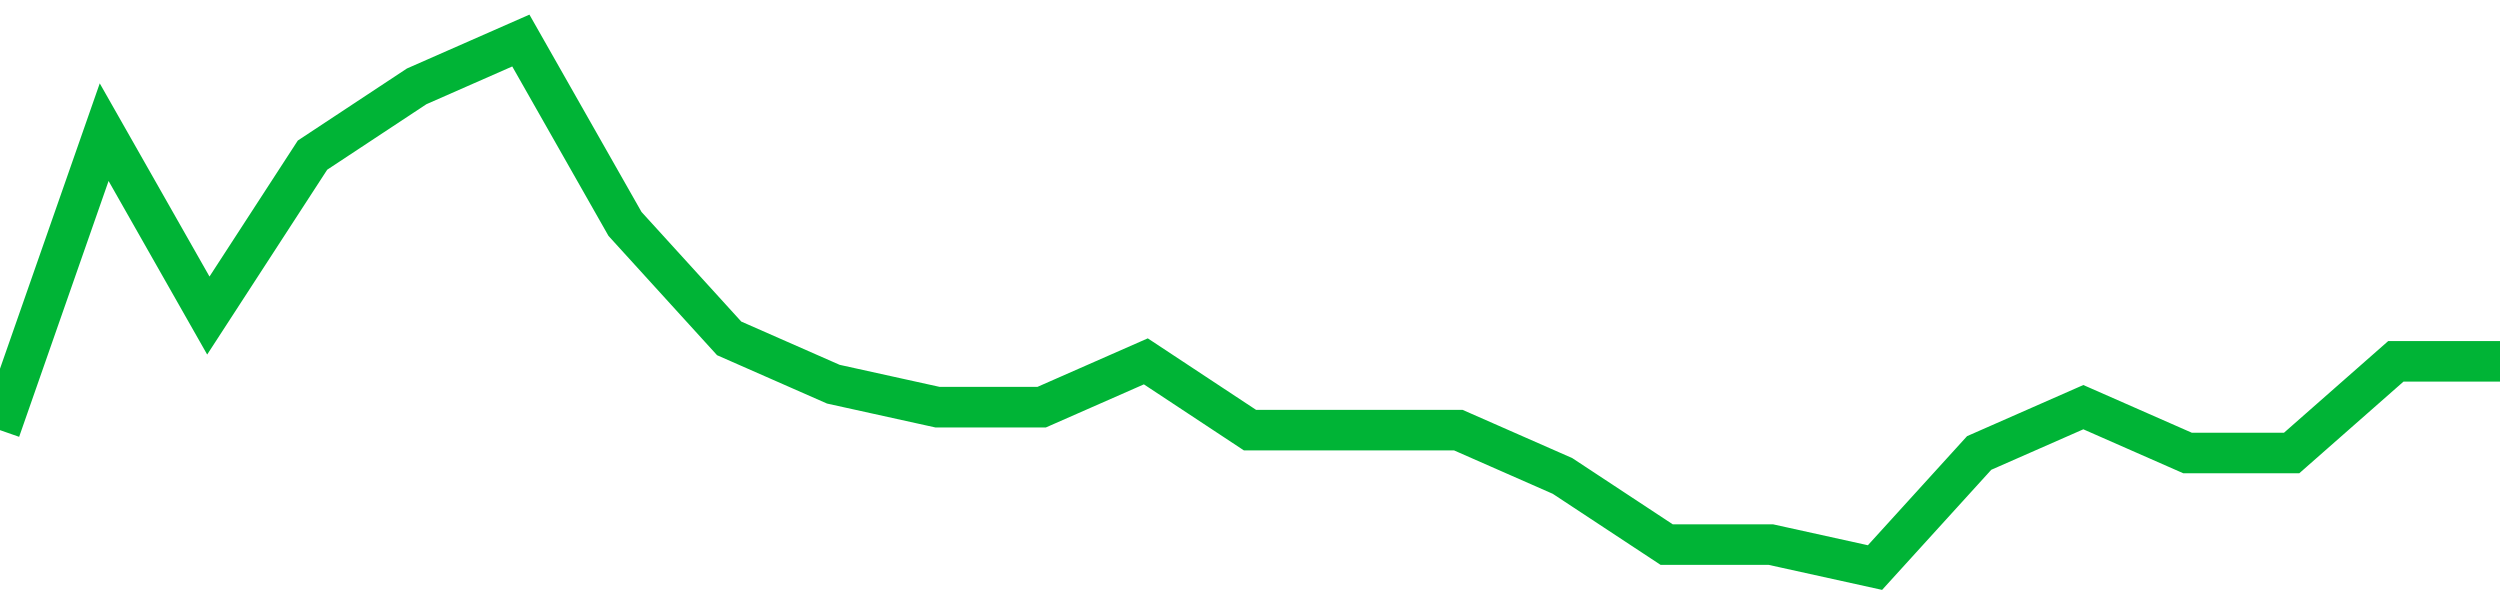 <!-- Generated with https://github.com/jxxe/sparkline/ --><svg viewBox="0 0 185 45" class="sparkline" xmlns="http://www.w3.org/2000/svg"><path class="sparkline--fill" d="M 0 31.83 L 0 31.83 L 7.708 9.78 L 15.417 23.35 L 23.125 11.48 L 30.833 6.39 L 38.542 3 L 46.25 16.57 L 53.958 25.04 L 61.667 28.43 L 69.375 30.13 L 77.083 30.13 L 84.792 26.74 L 92.5 31.83 L 100.208 31.83 L 107.917 31.83 L 115.625 35.22 L 123.333 40.3 L 131.042 40.3 L 138.75 42 L 146.458 33.52 L 154.167 30.13 L 161.875 33.52 L 169.583 33.52 L 177.292 26.74 L 185 26.74 V 45 L 0 45 Z" stroke="none" fill="none" ></path><path class="sparkline--line" d="M 0 31.83 L 0 31.83 L 7.708 9.78 L 15.417 23.35 L 23.125 11.48 L 30.833 6.39 L 38.542 3 L 46.25 16.57 L 53.958 25.04 L 61.667 28.43 L 69.375 30.13 L 77.083 30.13 L 84.792 26.74 L 92.5 31.83 L 100.208 31.83 L 107.917 31.83 L 115.625 35.22 L 123.333 40.3 L 131.042 40.3 L 138.75 42 L 146.458 33.52 L 154.167 30.13 L 161.875 33.52 L 169.583 33.52 L 177.292 26.74 L 185 26.74" fill="none" stroke-width="3" stroke="#00B436" ></path></svg>